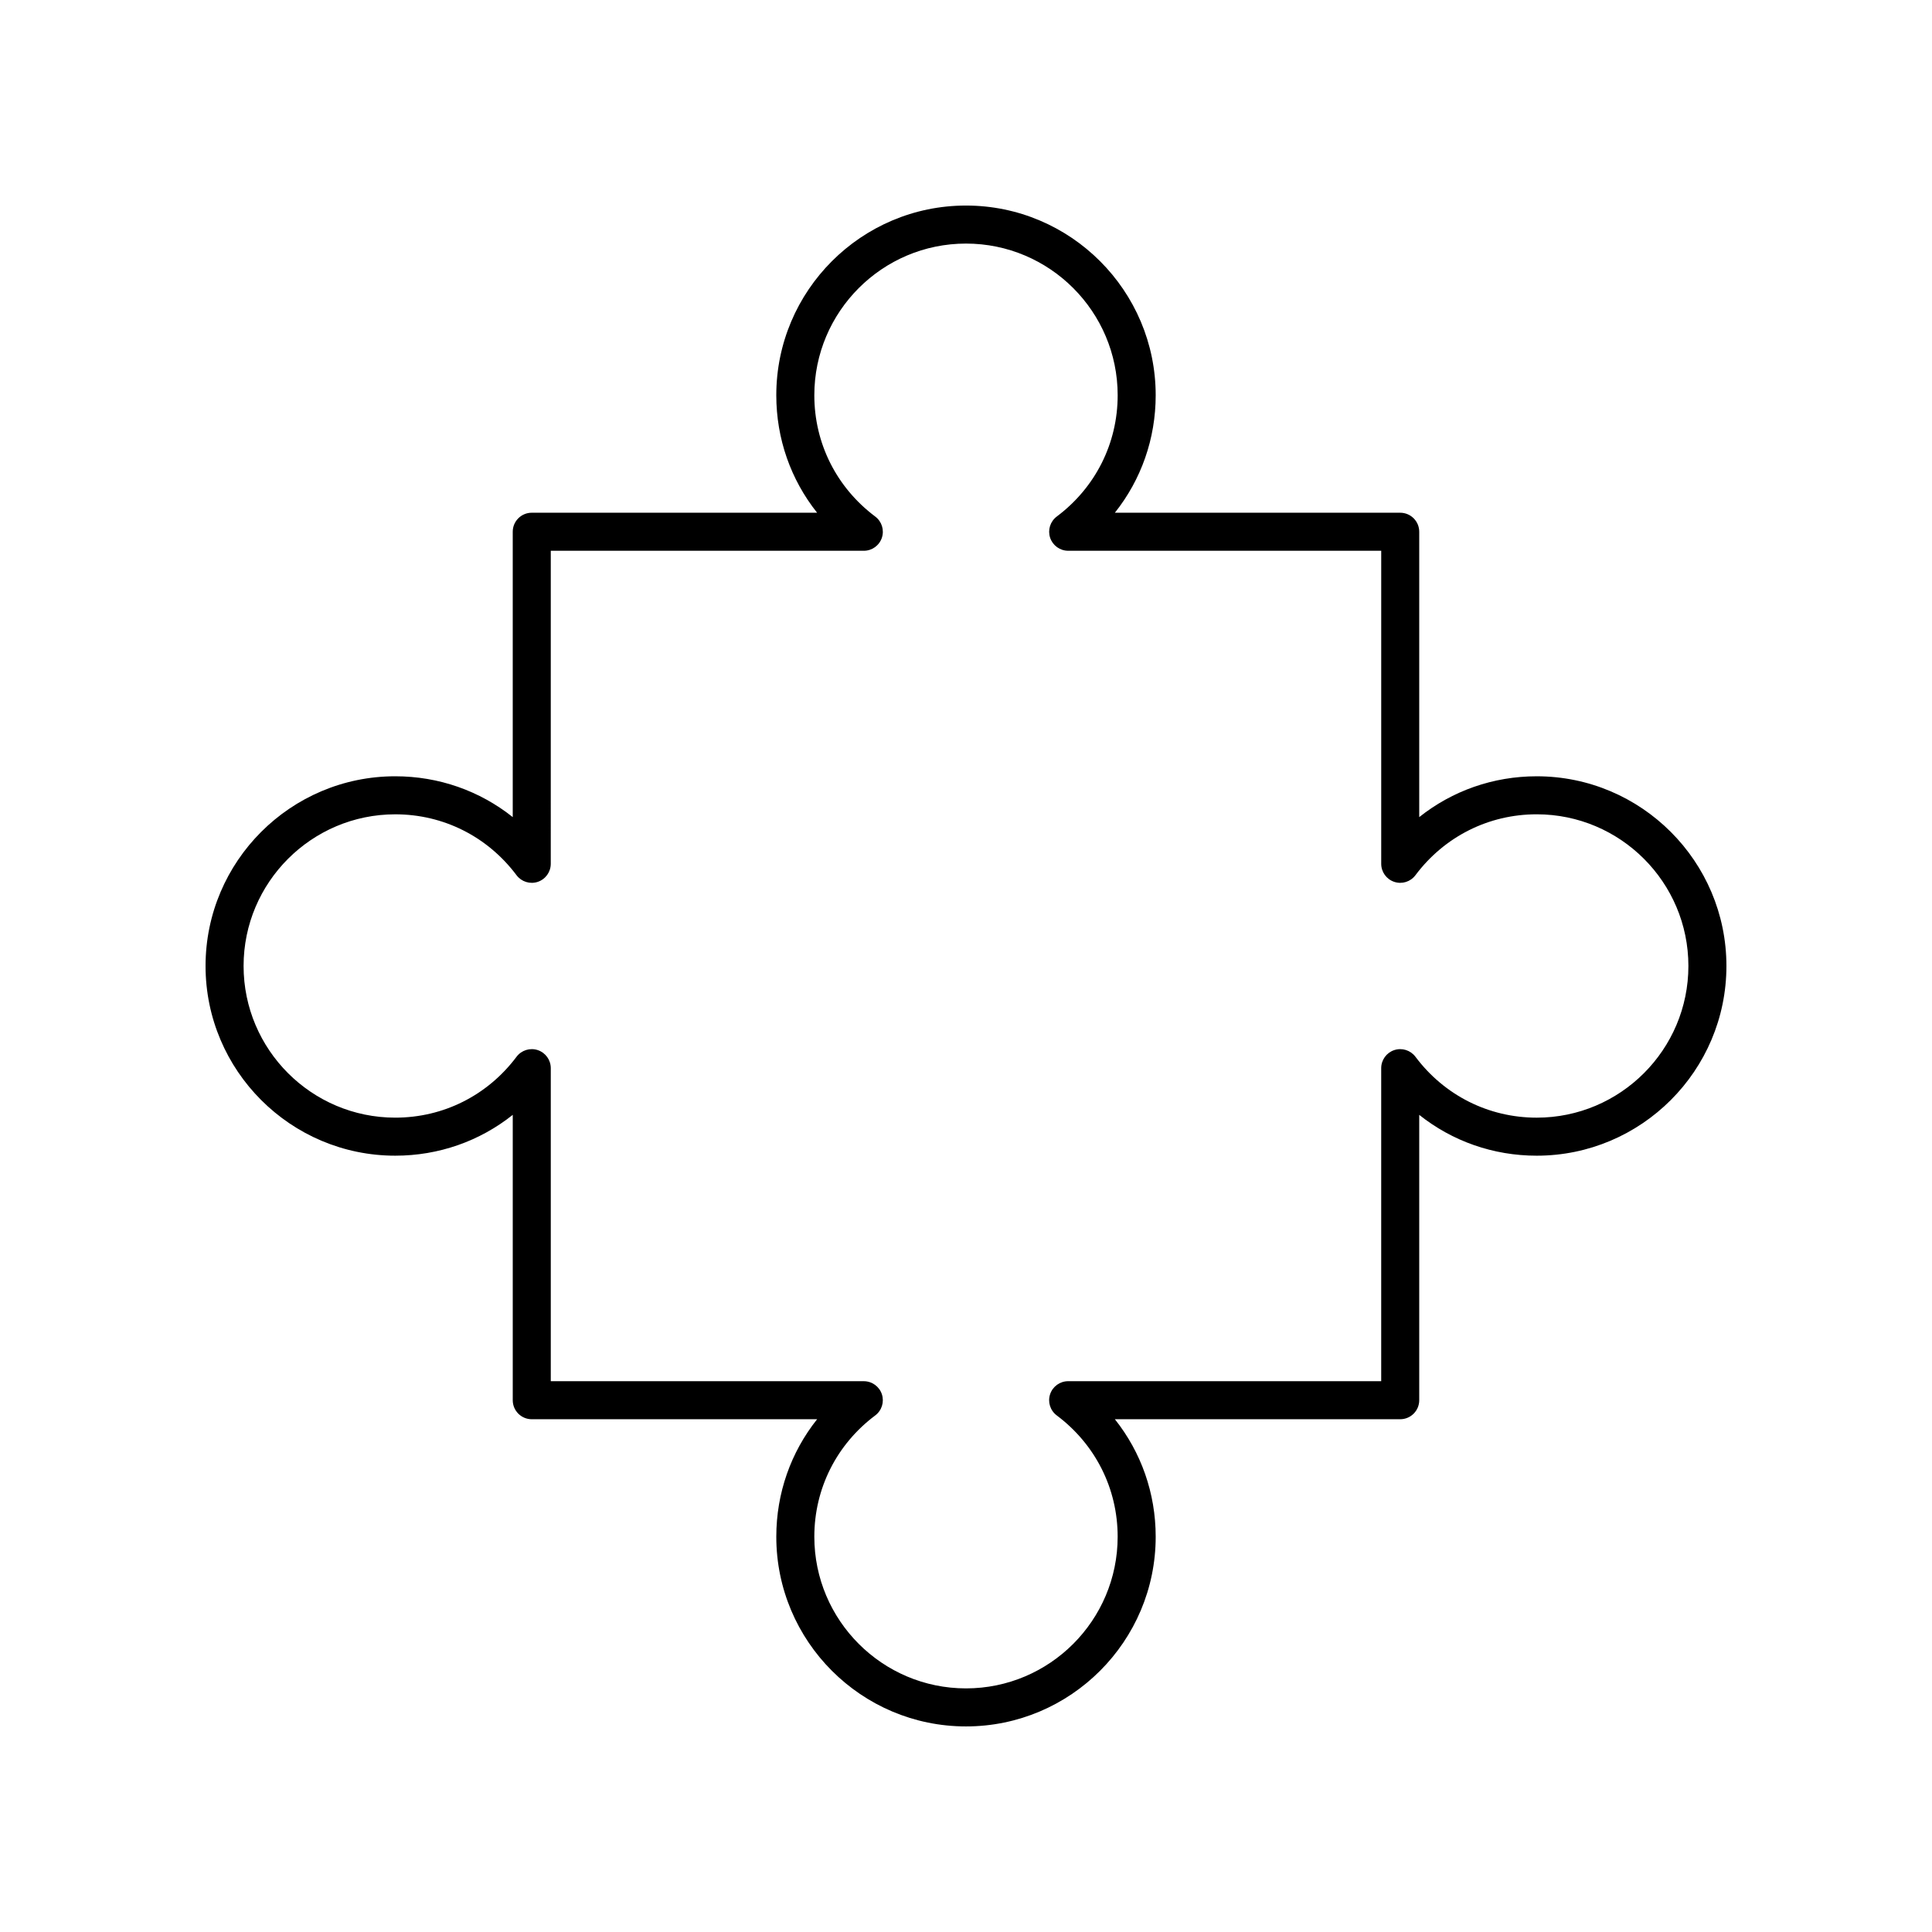 <?xml version="1.0" encoding="UTF-8"?>
<!-- Uploaded to: SVG Repo, www.svgrepo.com, Generator: SVG Repo Mixer Tools -->
<svg fill="#000000" width="800px" height="800px" version="1.1" viewBox="144 144 512 512" xmlns="http://www.w3.org/2000/svg">
 <path d="m520.11 515.07v-75.621c8.762 6.977 19.613 10.82 31.137 10.82 27.719-0.004 50.273-22.555 50.273-50.273s-22.555-50.273-50.273-50.273c-11.523 0-22.375 3.844-31.137 10.82v-75.625c0-2.781-2.254-5.039-5.039-5.039h-75.621c6.977-8.762 10.82-19.613 10.82-31.137-0.004-27.719-22.555-50.27-50.273-50.27s-50.273 22.555-50.273 50.273c0 11.523 3.844 22.375 10.82 31.137l-75.625-0.004c-2.781 0-5.039 2.254-5.039 5.039v75.625c-8.762-6.977-19.613-10.82-31.137-10.82-27.719 0-50.27 22.551-50.27 50.273 0 27.719 22.555 50.273 50.273 50.273 11.523 0 22.375-3.844 31.137-10.82v75.625c0 2.781 2.254 5.039 5.039 5.039h75.625c-6.977 8.762-10.82 19.613-10.82 31.137-0.004 27.715 22.547 50.27 50.27 50.27 27.719 0 50.273-22.555 50.273-50.273 0-11.523-3.844-22.375-10.82-31.137h75.625c2.781 0 5.035-2.254 5.035-5.039zm-6.633-92.777c-2.055 0.688-3.445 2.609-3.445 4.781v82.961l-82.961-0.004c-2.168 0-4.094 1.387-4.781 3.445-0.688 2.059 0.023 4.324 1.758 5.625 10.258 7.691 16.141 19.406 16.141 32.141 0.004 22.168-18.027 40.199-40.191 40.199s-40.195-18.031-40.195-40.195c0-12.734 5.883-24.453 16.141-32.141 1.734-1.301 2.441-3.566 1.758-5.625-0.688-2.055-2.609-3.445-4.781-3.445l-82.961-0.004v-82.961c0-2.168-1.387-4.094-3.445-4.781-2.055-0.684-4.32 0.027-5.625 1.758-7.691 10.258-19.406 16.141-32.141 16.141-22.168 0.004-40.199-18.027-40.199-40.191s18.031-40.195 40.195-40.195c12.734 0 24.453 5.883 32.141 16.141 1.305 1.73 3.566 2.445 5.625 1.758 2.055-0.688 3.445-2.609 3.445-4.781l0.004-82.961h82.961c2.168 0 4.094-1.387 4.781-3.445s-0.023-4.324-1.758-5.625c-10.258-7.691-16.141-19.406-16.141-32.141-0.004-22.168 18.027-40.199 40.195-40.199 22.164 0 40.195 18.031 40.195 40.195 0 12.734-5.883 24.453-16.141 32.141-1.734 1.301-2.441 3.566-1.758 5.625 0.688 2.055 2.609 3.445 4.781 3.445h82.961v82.961c0 2.168 1.387 4.094 3.445 4.781 2.062 0.695 4.324-0.02 5.625-1.758 7.691-10.258 19.406-16.141 32.141-16.141 22.164 0 40.195 18.031 40.195 40.199 0 22.164-18.031 40.195-40.195 40.195-12.734 0-24.453-5.883-32.141-16.141-1.305-1.734-3.57-2.449-5.629-1.758z"/>
</svg>